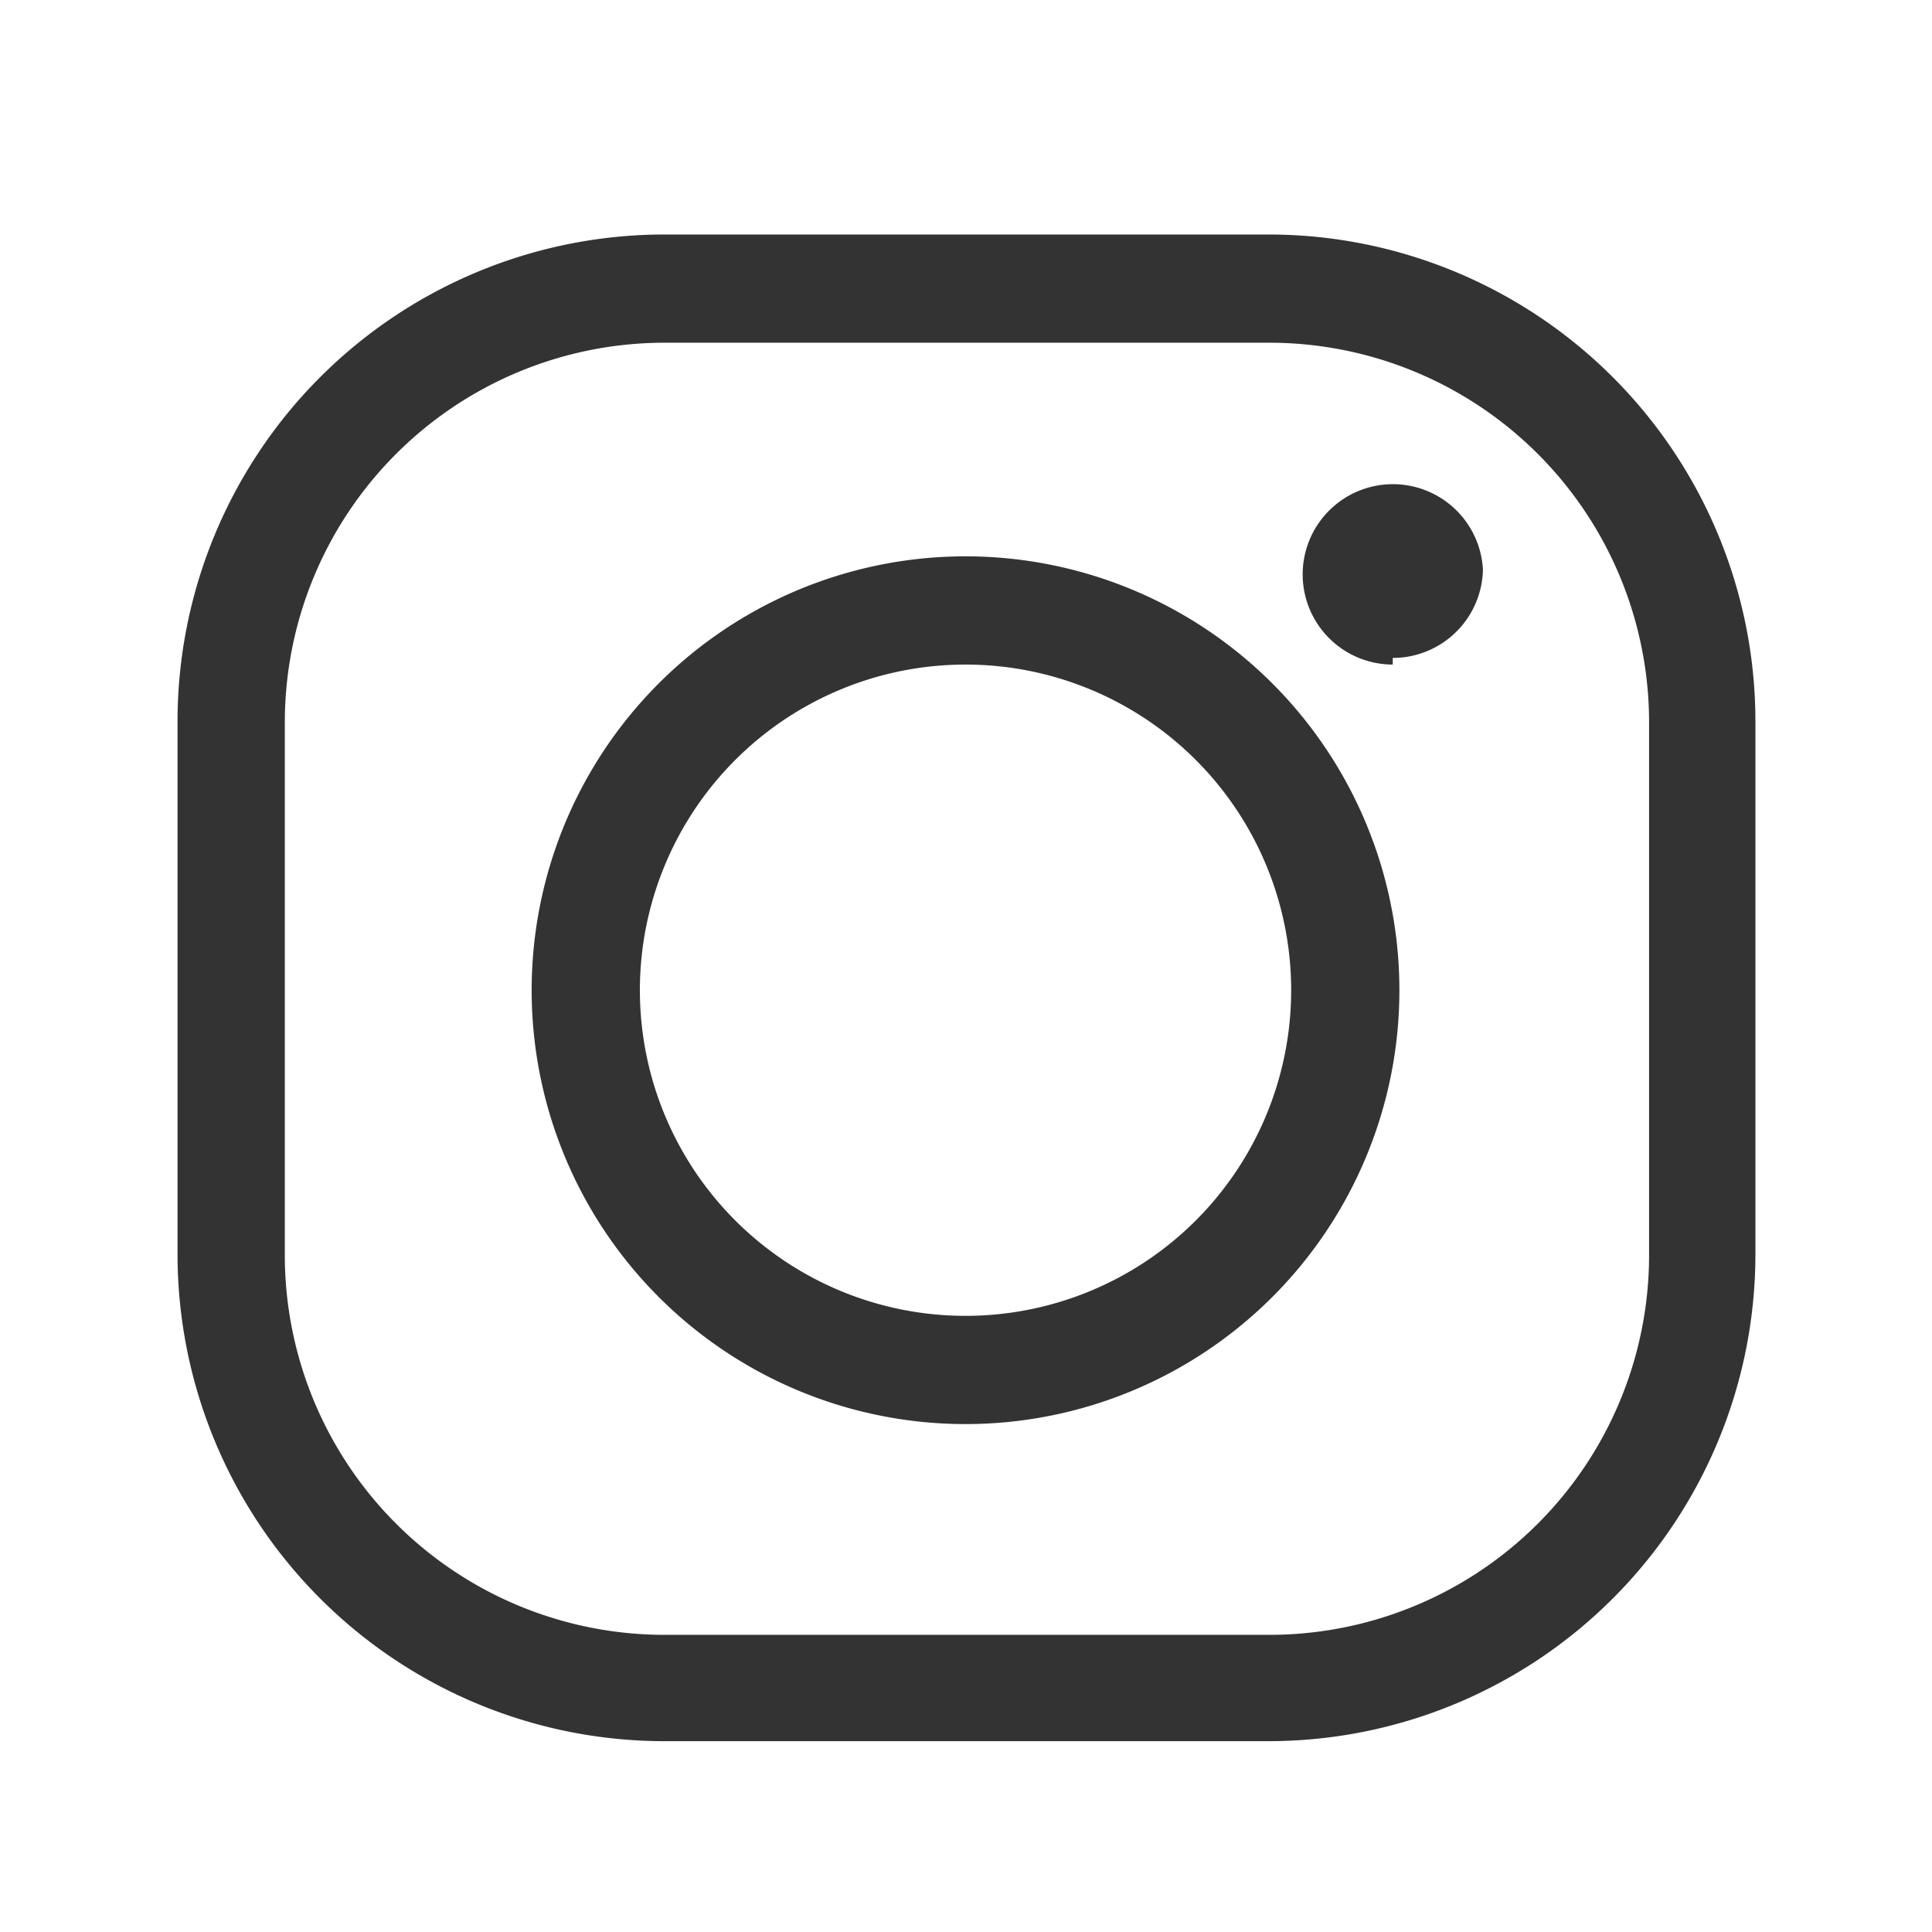 <svg id="Layer_1" data-name="Layer 1" xmlns="http://www.w3.org/2000/svg" viewBox="0 0 20.35 20.35"><rect x="0" y="0" width="20.35" height="20.35" fill="#333333" stroke="none"/><defs><style>.cls-1{fill:#fff;}</style></defs><title>Artboard 6 copy</title><path class="cls-1" d="M10.17,7a3.43,3.43,0,1,0,3.43,3.43A3.43,3.43,0,0,0,10.17,7Z"/><path class="cls-1" d="M13.36,3.61H7a4,4,0,0,0-4,4v5.61a4,4,0,0,0,4,4h6.37a4,4,0,0,0,4-4V7.6A4,4,0,0,0,13.36,3.61ZM10.17,15a4.57,4.57,0,1,1,4.57-4.56A4.57,4.57,0,0,1,10.17,15Zm4.5-8A.95.95,0,1,1,15.62,6,.95.95,0,0,1,14.67,6.93Z"/><path class="cls-1" d="M0,0V20.35H20.35V0ZM18.49,13.21a5.13,5.13,0,0,1-5.13,5.13H7a5.13,5.13,0,0,1-5.13-5.13V7.6A5.13,5.13,0,0,1,7,2.47h6.37A5.13,5.13,0,0,1,18.49,7.6Z"/></svg>